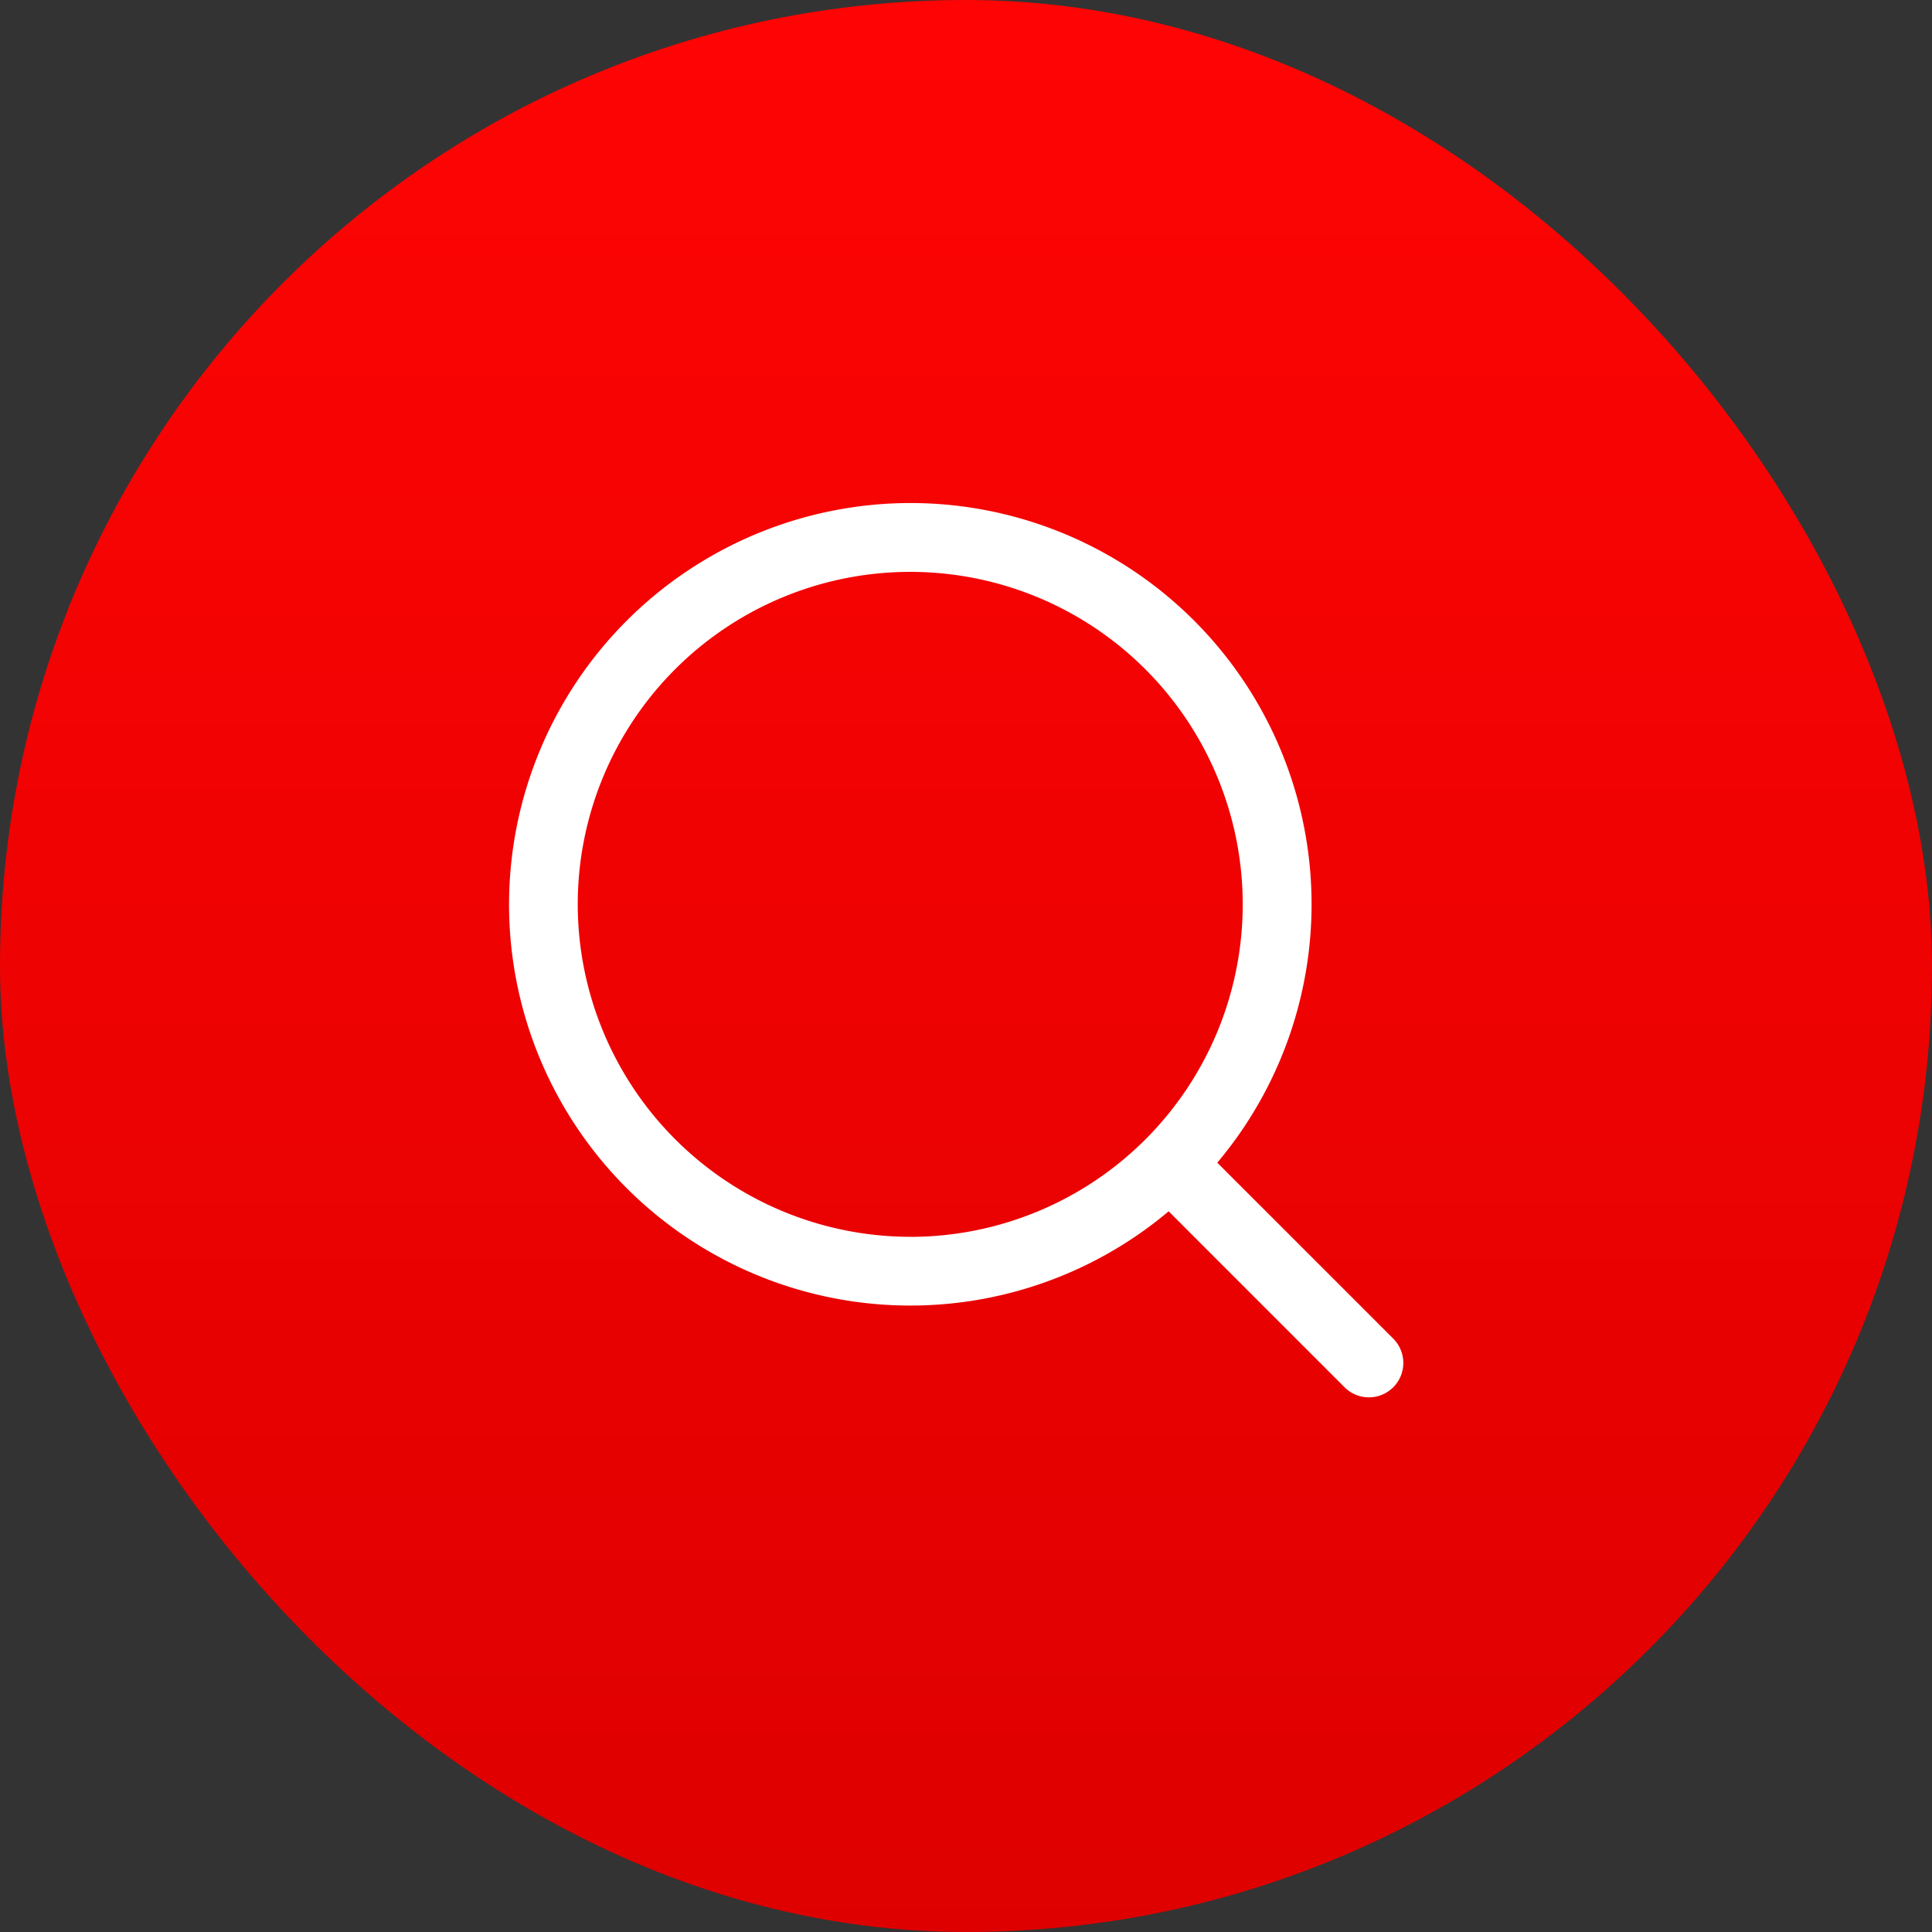 <svg xmlns="http://www.w3.org/2000/svg" xmlns:xlink="http://www.w3.org/1999/xlink" width="52" height="52" viewBox="0 0 52 52">
  <rect x="0" y="0" width="52" height="52" fill="#333333" stroke="none"/>
  <defs>
    <linearGradient id="linear-gradient" x1="0.5" x2="0.5" y2="1" gradientUnits="objectBoundingBox">
      <stop offset="0" stop-color="#ff0404"/>
      <stop offset="1" stop-color="#de0000"/>
    </linearGradient>
  </defs>
  <g id="Raggruppa_30716" data-name="Raggruppa 30716" transform="translate(0.117 0.118)">
    <rect id="Rettangolo_18691" data-name="Rettangolo 18691" width="52" height="52" rx="26" transform="translate(-0.117 -0.118)" fill="url(#linear-gradient)"/>
    <g id="Raggruppa_30357" data-name="Raggruppa 30357" transform="translate(9.861 9.861)">
      <g id="Raggruppa_30285" data-name="Raggruppa 30285" transform="translate(0)">
        <g id="Raggruppa_29949" data-name="Raggruppa 29949">
          <rect id="Rettangolo_18532" data-name="Rettangolo 18532" width="32" height="32" transform="translate(0.021 0.021)" fill="#fff" opacity="0"/>
          <g id="search-01-stroke-rounded_1_" data-name="search-01-stroke-rounded (1)" transform="translate(3.722 3.56)">
            <path id="Tracciato_29426" data-name="Tracciato 29426" d="M22.113,23.039a.923.923,0,0,1-.655-.271L16.521,17.83a.926.926,0,0,1,1.309-1.309l4.938,4.938a.926.926,0,0,1-.655,1.58Z" transform="translate(1.032 1.032)" fill="#fff"/>
            <path id="Tracciato_29427" data-name="Tracciato 29427" d="M13.051,2.25a10.8,10.8,0,1,1-10.8,10.8A10.813,10.813,0,0,1,13.051,2.25Zm0,19.751A8.949,8.949,0,1,0,4.1,13.051,8.96,8.96,0,0,0,13.051,22Z" transform="translate(-2.25 -2.25)" fill="#fff"/>
          </g>
        </g>
      </g>
    </g>
  </g>
</svg>

